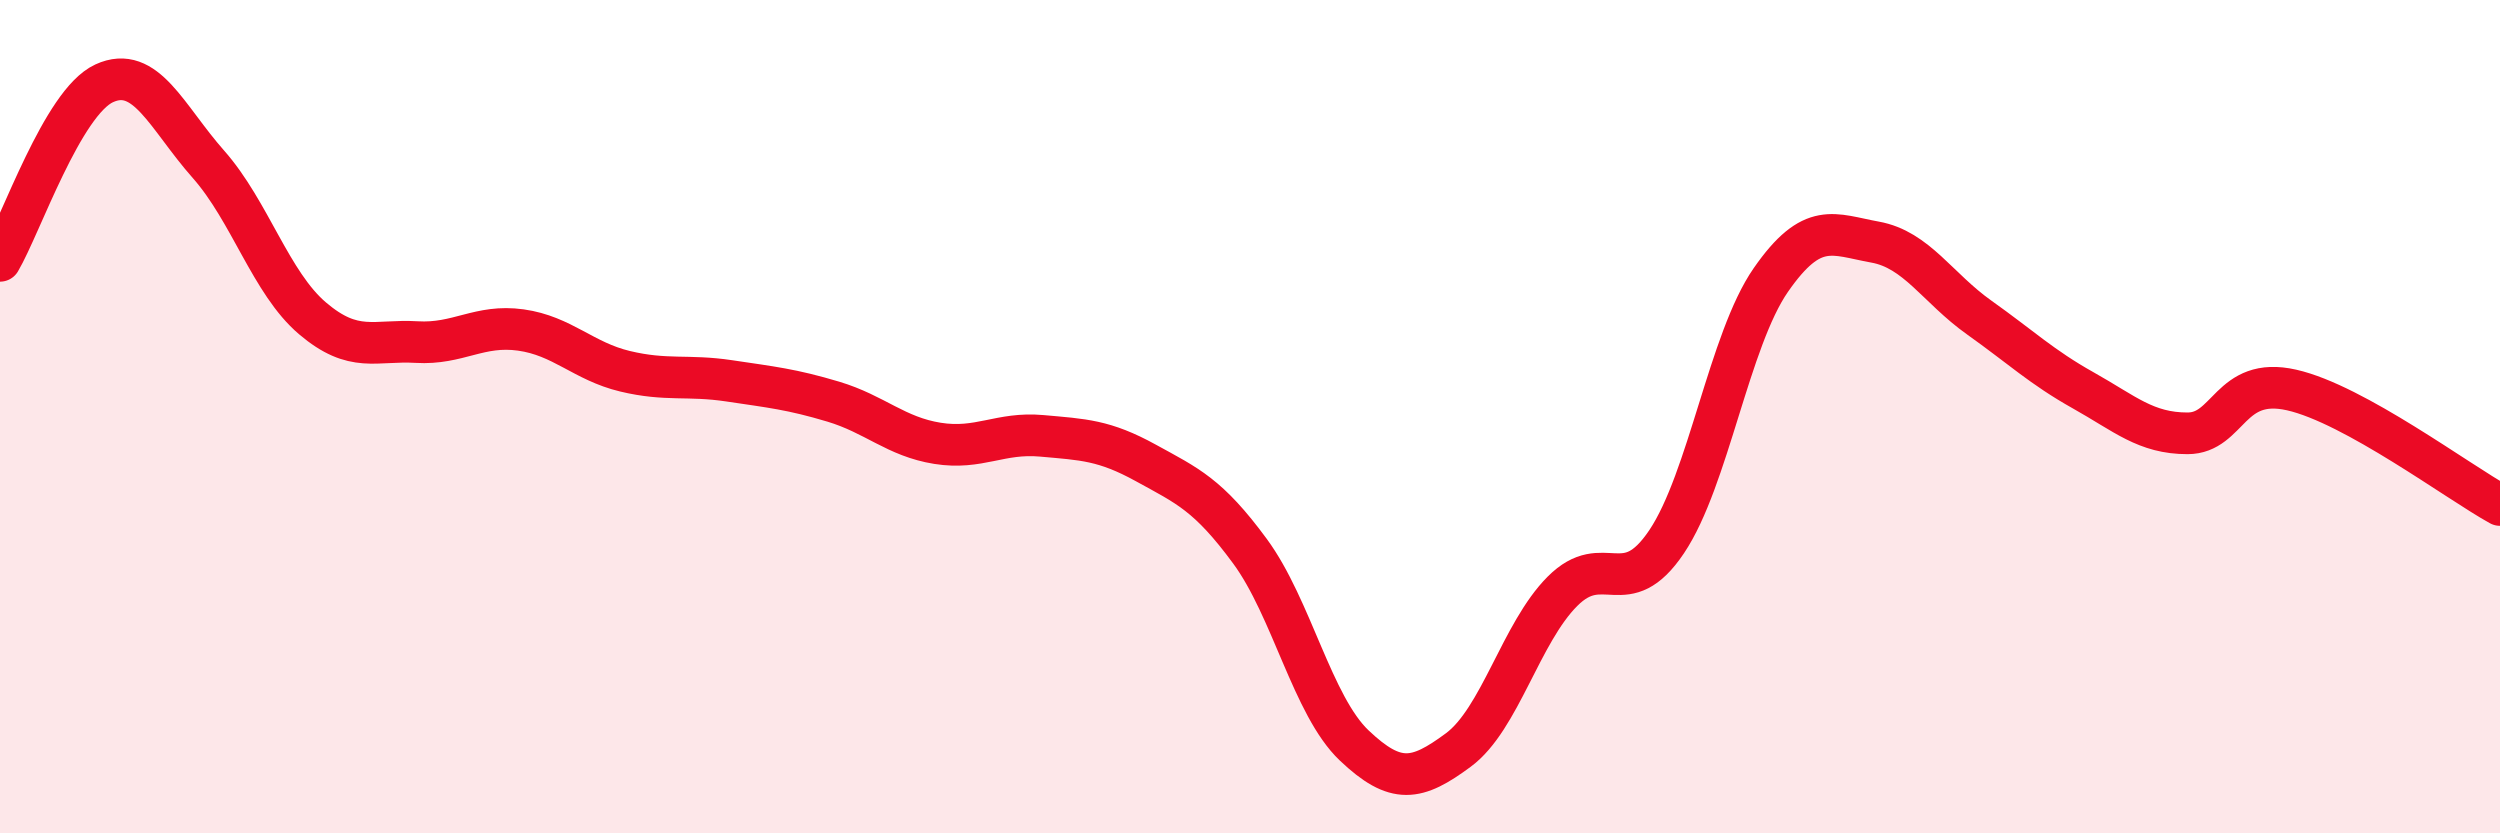 
    <svg width="60" height="20" viewBox="0 0 60 20" xmlns="http://www.w3.org/2000/svg">
      <path
        d="M 0,6.26 C 0.5,5.41 1.5,2.46 2.5,2 C 3.5,1.54 4,2.81 5,3.94 C 6,5.07 6.5,6.79 7.5,7.64 C 8.5,8.49 9,8.15 10,8.21 C 11,8.27 11.5,7.78 12.5,7.92 C 13.5,8.06 14,8.67 15,8.91 C 16,9.15 16.5,8.99 17.5,9.14 C 18.5,9.29 19,9.34 20,9.64 C 21,9.94 21.5,10.48 22.5,10.64 C 23.5,10.8 24,10.37 25,10.46 C 26,10.55 26.5,10.56 27.5,11.11 C 28.5,11.66 29,11.87 30,13.23 C 31,14.59 31.5,16.94 32.5,17.89 C 33.5,18.84 34,18.74 35,18 C 36,17.26 36.5,15.19 37.5,14.19 C 38.5,13.19 39,14.49 40,13 C 41,11.51 41.5,8.16 42.5,6.72 C 43.5,5.28 44,5.63 45,5.81 C 46,5.99 46.5,6.91 47.5,7.62 C 48.5,8.33 49,8.81 50,9.37 C 51,9.93 51.5,10.4 52.5,10.4 C 53.5,10.4 53.5,9.02 55,9.36 C 56.5,9.7 59,11.57 60,12.12L60 20L0 20Z"
        fill="#EB0A25"
        opacity="0.1"
        stroke-linecap="round"
        stroke-linejoin="round"
      />
      <path
        d="M 0,6.26 C 0.5,5.41 1.5,2.46 2.5,2 C 3.5,1.54 4,2.81 5,3.94 C 6,5.07 6.5,6.79 7.5,7.64 C 8.5,8.49 9,8.15 10,8.21 C 11,8.27 11.5,7.78 12.5,7.92 C 13.5,8.06 14,8.67 15,8.91 C 16,9.15 16.5,8.99 17.5,9.14 C 18.5,9.29 19,9.34 20,9.64 C 21,9.94 21.5,10.48 22.5,10.64 C 23.5,10.8 24,10.37 25,10.46 C 26,10.55 26.5,10.56 27.5,11.11 C 28.5,11.66 29,11.87 30,13.23 C 31,14.59 31.5,16.94 32.5,17.89 C 33.5,18.84 34,18.74 35,18 C 36,17.26 36.5,15.19 37.5,14.19 C 38.5,13.19 39,14.49 40,13 C 41,11.51 41.5,8.16 42.5,6.72 C 43.5,5.28 44,5.63 45,5.81 C 46,5.99 46.5,6.91 47.5,7.62 C 48.5,8.33 49,8.81 50,9.37 C 51,9.93 51.5,10.4 52.5,10.4 C 53.5,10.4 53.5,9.02 55,9.36 C 56.5,9.7 59,11.57 60,12.12"
        stroke="#EB0A25"
        stroke-width="1"
        fill="none"
        stroke-linecap="round"
        stroke-linejoin="round"
      />
    </svg>
  